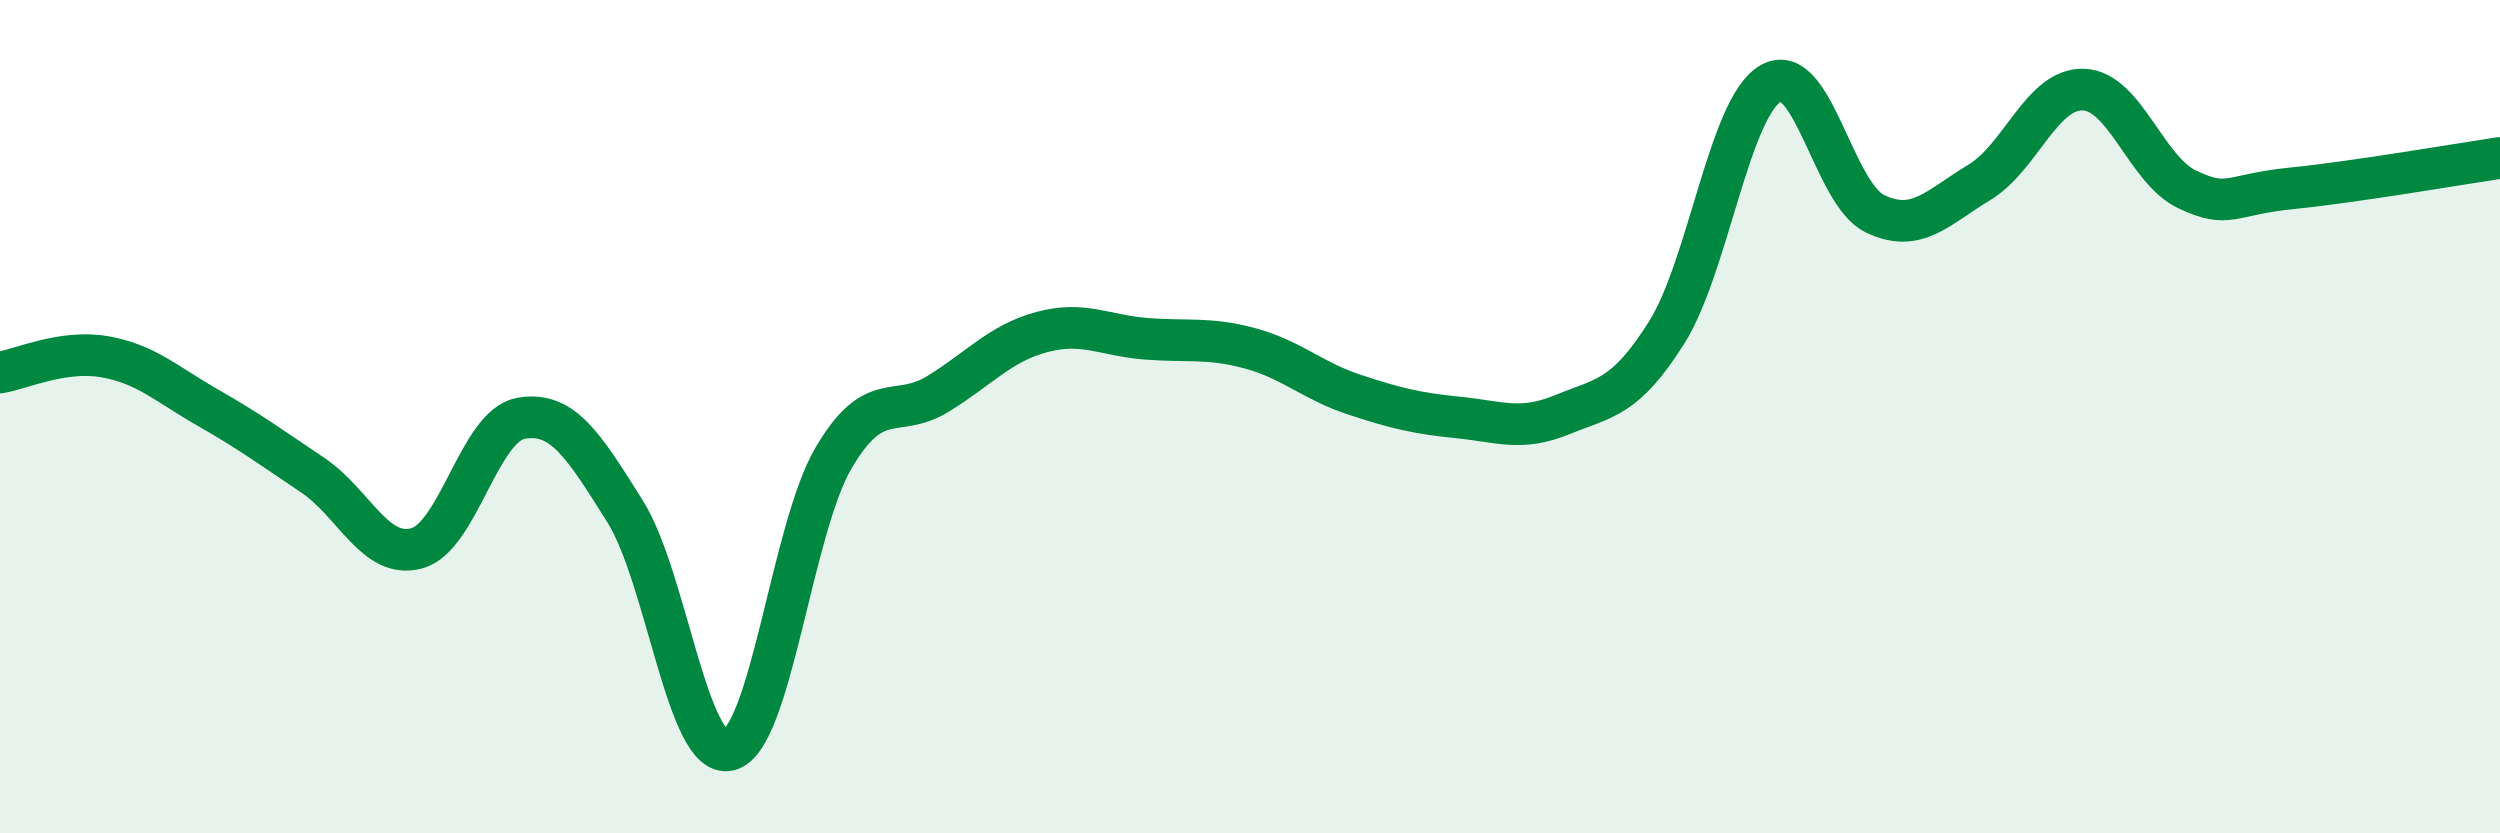 
    <svg width="60" height="20" viewBox="0 0 60 20" xmlns="http://www.w3.org/2000/svg">
      <path
        d="M 0,8.94 C 0.5,8.86 1.5,8.39 2.5,8.56 C 3.5,8.73 4,9.22 5,9.79 C 6,10.36 6.5,10.73 7.5,11.4 C 8.5,12.07 9,13.43 10,13.16 C 11,12.89 11.5,10.22 12.5,10.04 C 13.5,9.86 14,10.68 15,12.27 C 16,13.86 16.5,18.25 17.5,18 C 18.5,17.75 19,12.71 20,11 C 21,9.29 21.5,10.07 22.5,9.46 C 23.5,8.85 24,8.24 25,7.97 C 26,7.7 26.5,8.05 27.5,8.13 C 28.5,8.21 29,8.09 30,8.36 C 31,8.63 31.5,9.14 32.5,9.47 C 33.5,9.8 34,9.92 35,10.02 C 36,10.12 36.5,10.36 37.5,9.95 C 38.5,9.54 39,9.57 40,7.98 C 41,6.39 41.5,2.57 42.5,2 C 43.5,1.43 44,4.65 45,5.13 C 46,5.61 46.5,4.98 47.5,4.38 C 48.5,3.78 49,2.12 50,2.15 C 51,2.18 51.5,4.08 52.5,4.55 C 53.5,5.02 53.5,4.67 55,4.52 C 56.5,4.37 59,3.94 60,3.79L60 20L0 20Z"
        fill="#008740"
        opacity="0.1"
        stroke-linecap="round"
        stroke-linejoin="round"
      />
      <path
        d="M 0,8.94 C 0.5,8.86 1.5,8.39 2.5,8.56 C 3.5,8.73 4,9.22 5,9.79 C 6,10.36 6.5,10.73 7.5,11.4 C 8.5,12.07 9,13.43 10,13.16 C 11,12.89 11.5,10.22 12.5,10.04 C 13.5,9.86 14,10.68 15,12.27 C 16,13.86 16.5,18.25 17.5,18 C 18.5,17.75 19,12.71 20,11 C 21,9.29 21.5,10.07 22.5,9.46 C 23.5,8.85 24,8.24 25,7.97 C 26,7.7 26.5,8.05 27.5,8.13 C 28.5,8.21 29,8.09 30,8.36 C 31,8.63 31.5,9.14 32.5,9.47 C 33.5,9.8 34,9.92 35,10.02 C 36,10.12 36.5,10.36 37.5,9.95 C 38.5,9.54 39,9.57 40,7.98 C 41,6.39 41.5,2.57 42.5,2 C 43.5,1.43 44,4.65 45,5.13 C 46,5.61 46.5,4.98 47.5,4.38 C 48.5,3.78 49,2.12 50,2.15 C 51,2.18 51.5,4.08 52.5,4.55 C 53.5,5.02 53.5,4.67 55,4.52 C 56.5,4.37 59,3.94 60,3.79"
        stroke="#008740"
        stroke-width="1"
        fill="none"
        stroke-linecap="round"
        stroke-linejoin="round"
      />
    </svg>
  